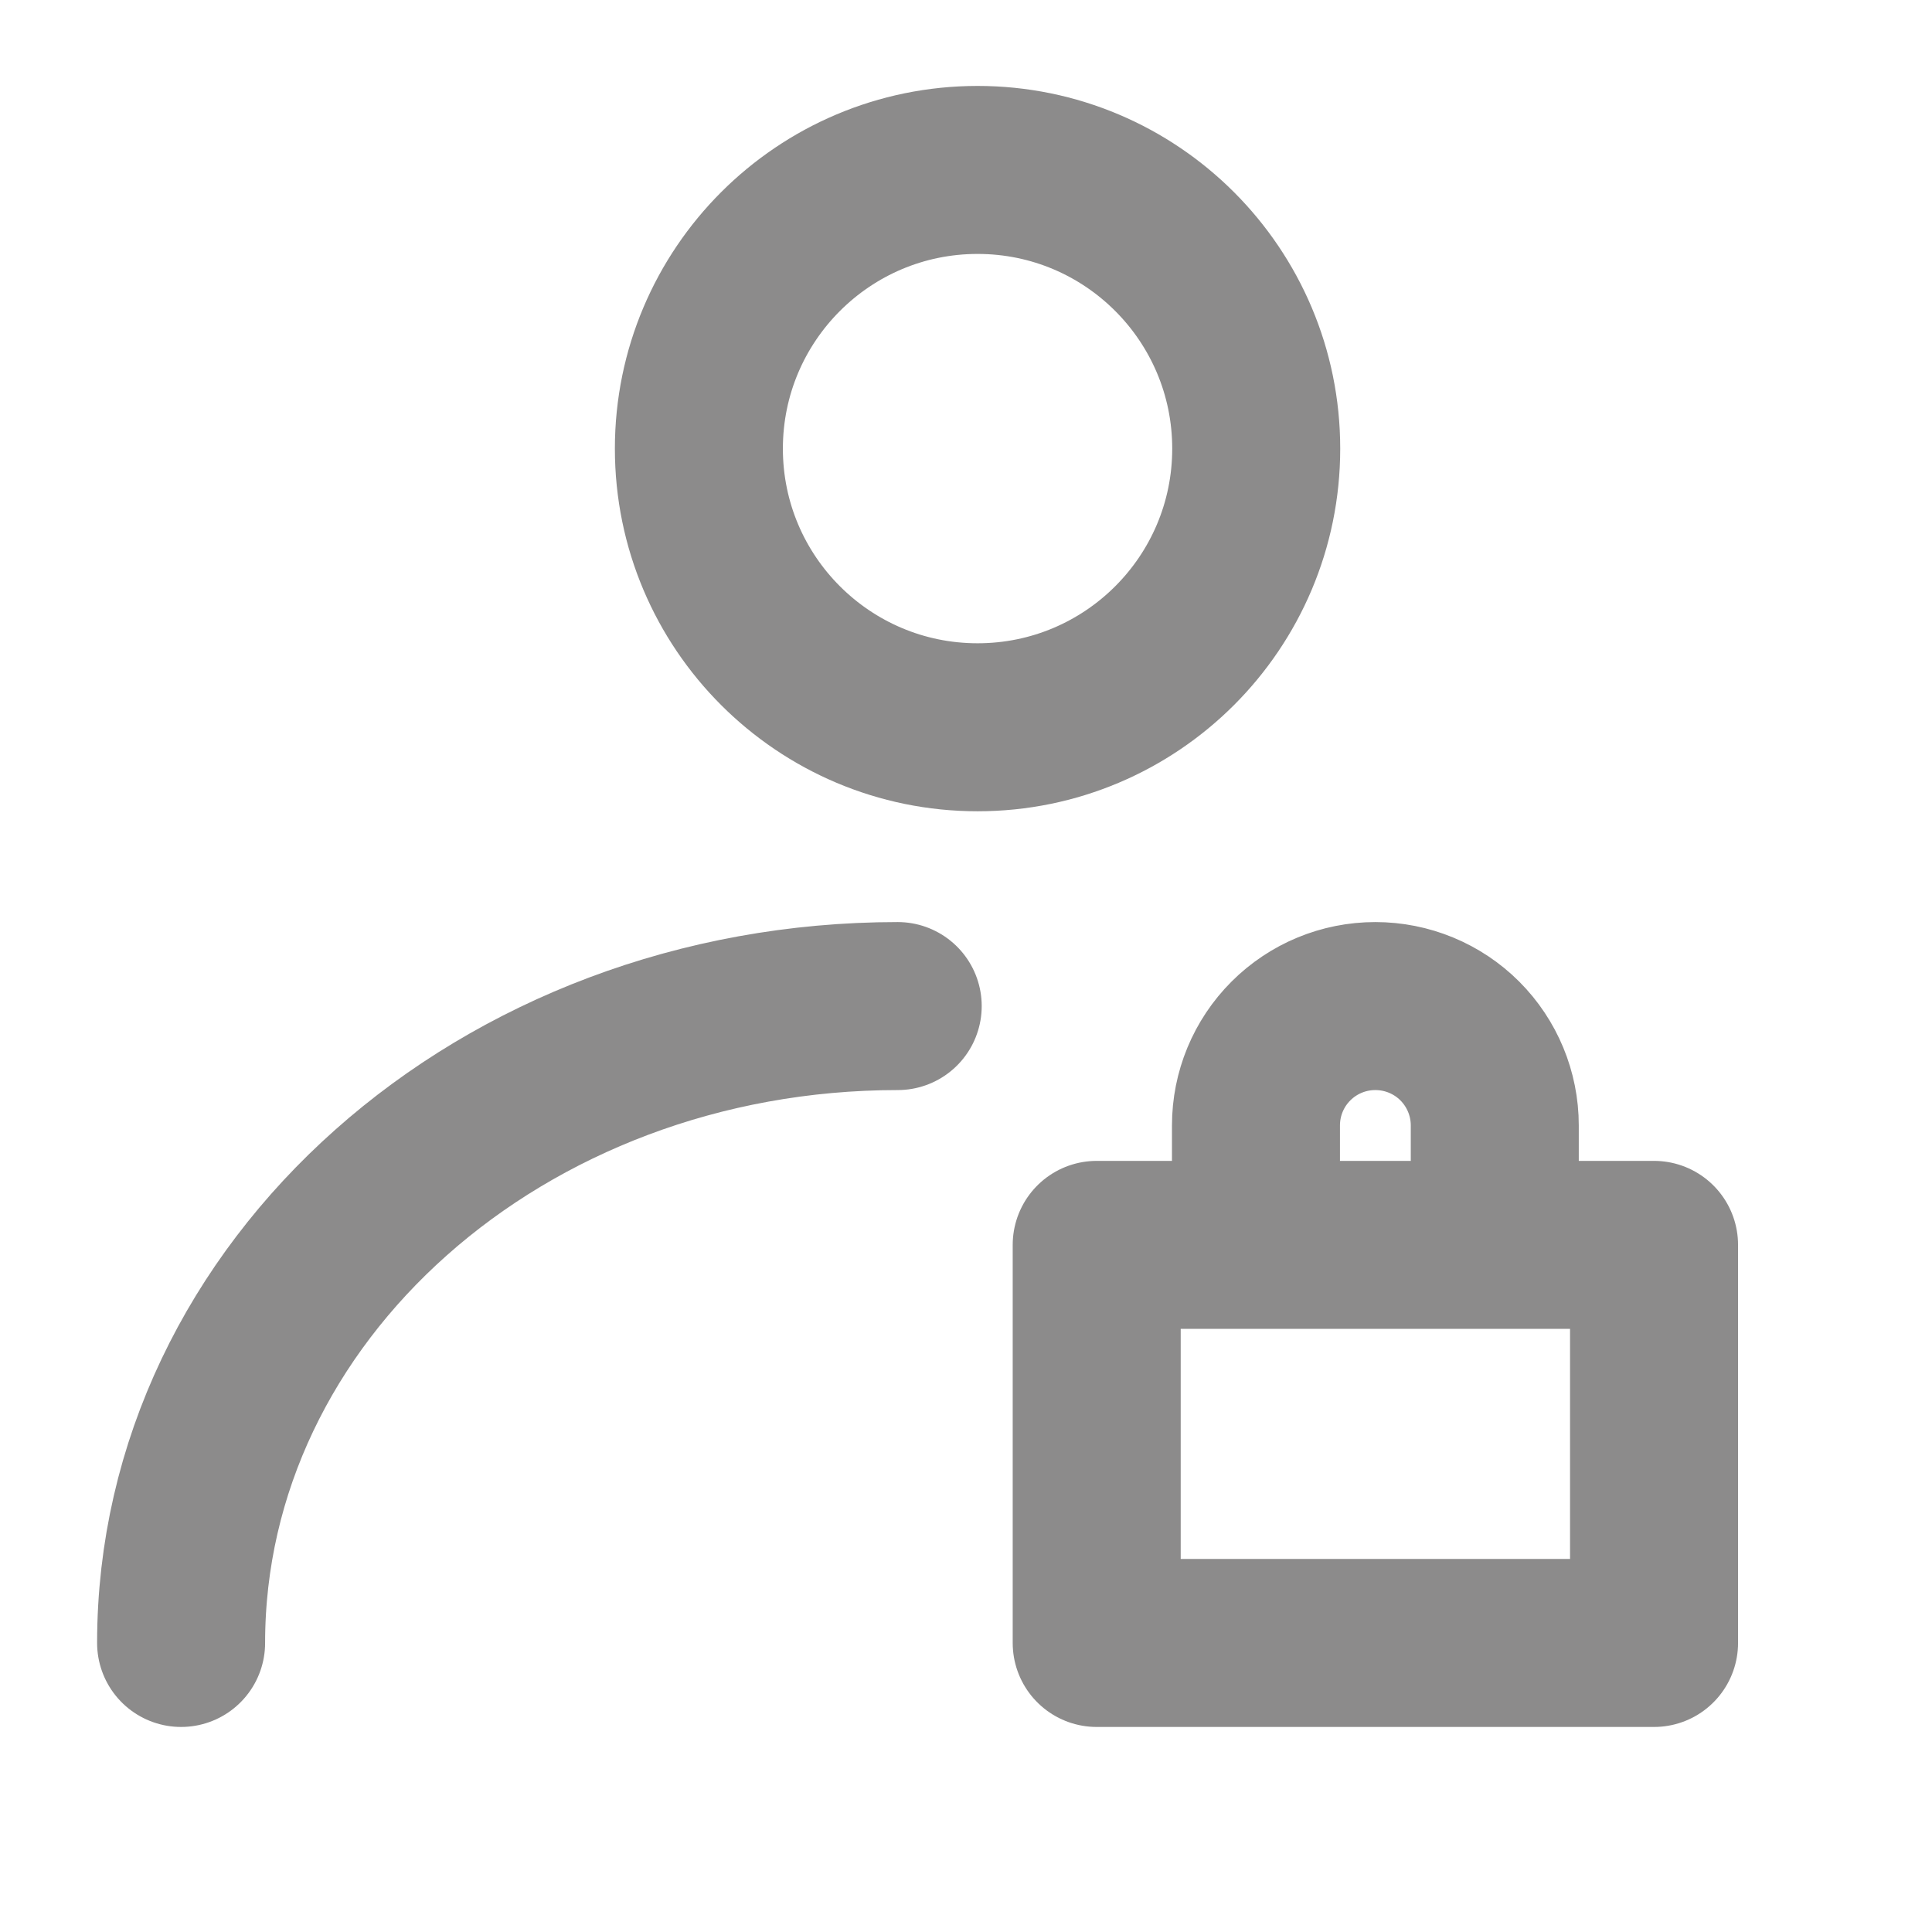 <svg width="23" height="23" viewBox="0 0 23 23" fill="none" xmlns="http://www.w3.org/2000/svg">
<path d="M11.638 8.658C13.47 8.658 14.955 7.173 14.955 5.341C14.955 3.509 13.47 2.023 11.638 2.023C9.806 2.023 8.32 3.509 8.32 5.341C8.32 7.173 9.806 8.658 11.638 8.658Z" stroke="#8C8B8B" stroke-width="2" stroke-linecap="round" stroke-linejoin="round"/>
<path d="M2.156 19.559C2.156 15.371 5.975 11.977 10.687 11.977M17.795 14.82V13.398C17.795 13.021 17.645 12.66 17.379 12.393C17.112 12.126 16.75 11.977 16.373 11.977C15.996 11.977 15.635 12.126 15.368 12.393C15.101 12.66 14.952 13.021 14.952 13.398V14.82M13.056 14.82H19.691V19.559H13.056V14.82Z" stroke="#8C8B8B" stroke-width="2" stroke-linecap="round" stroke-linejoin="round"/>
</svg>
